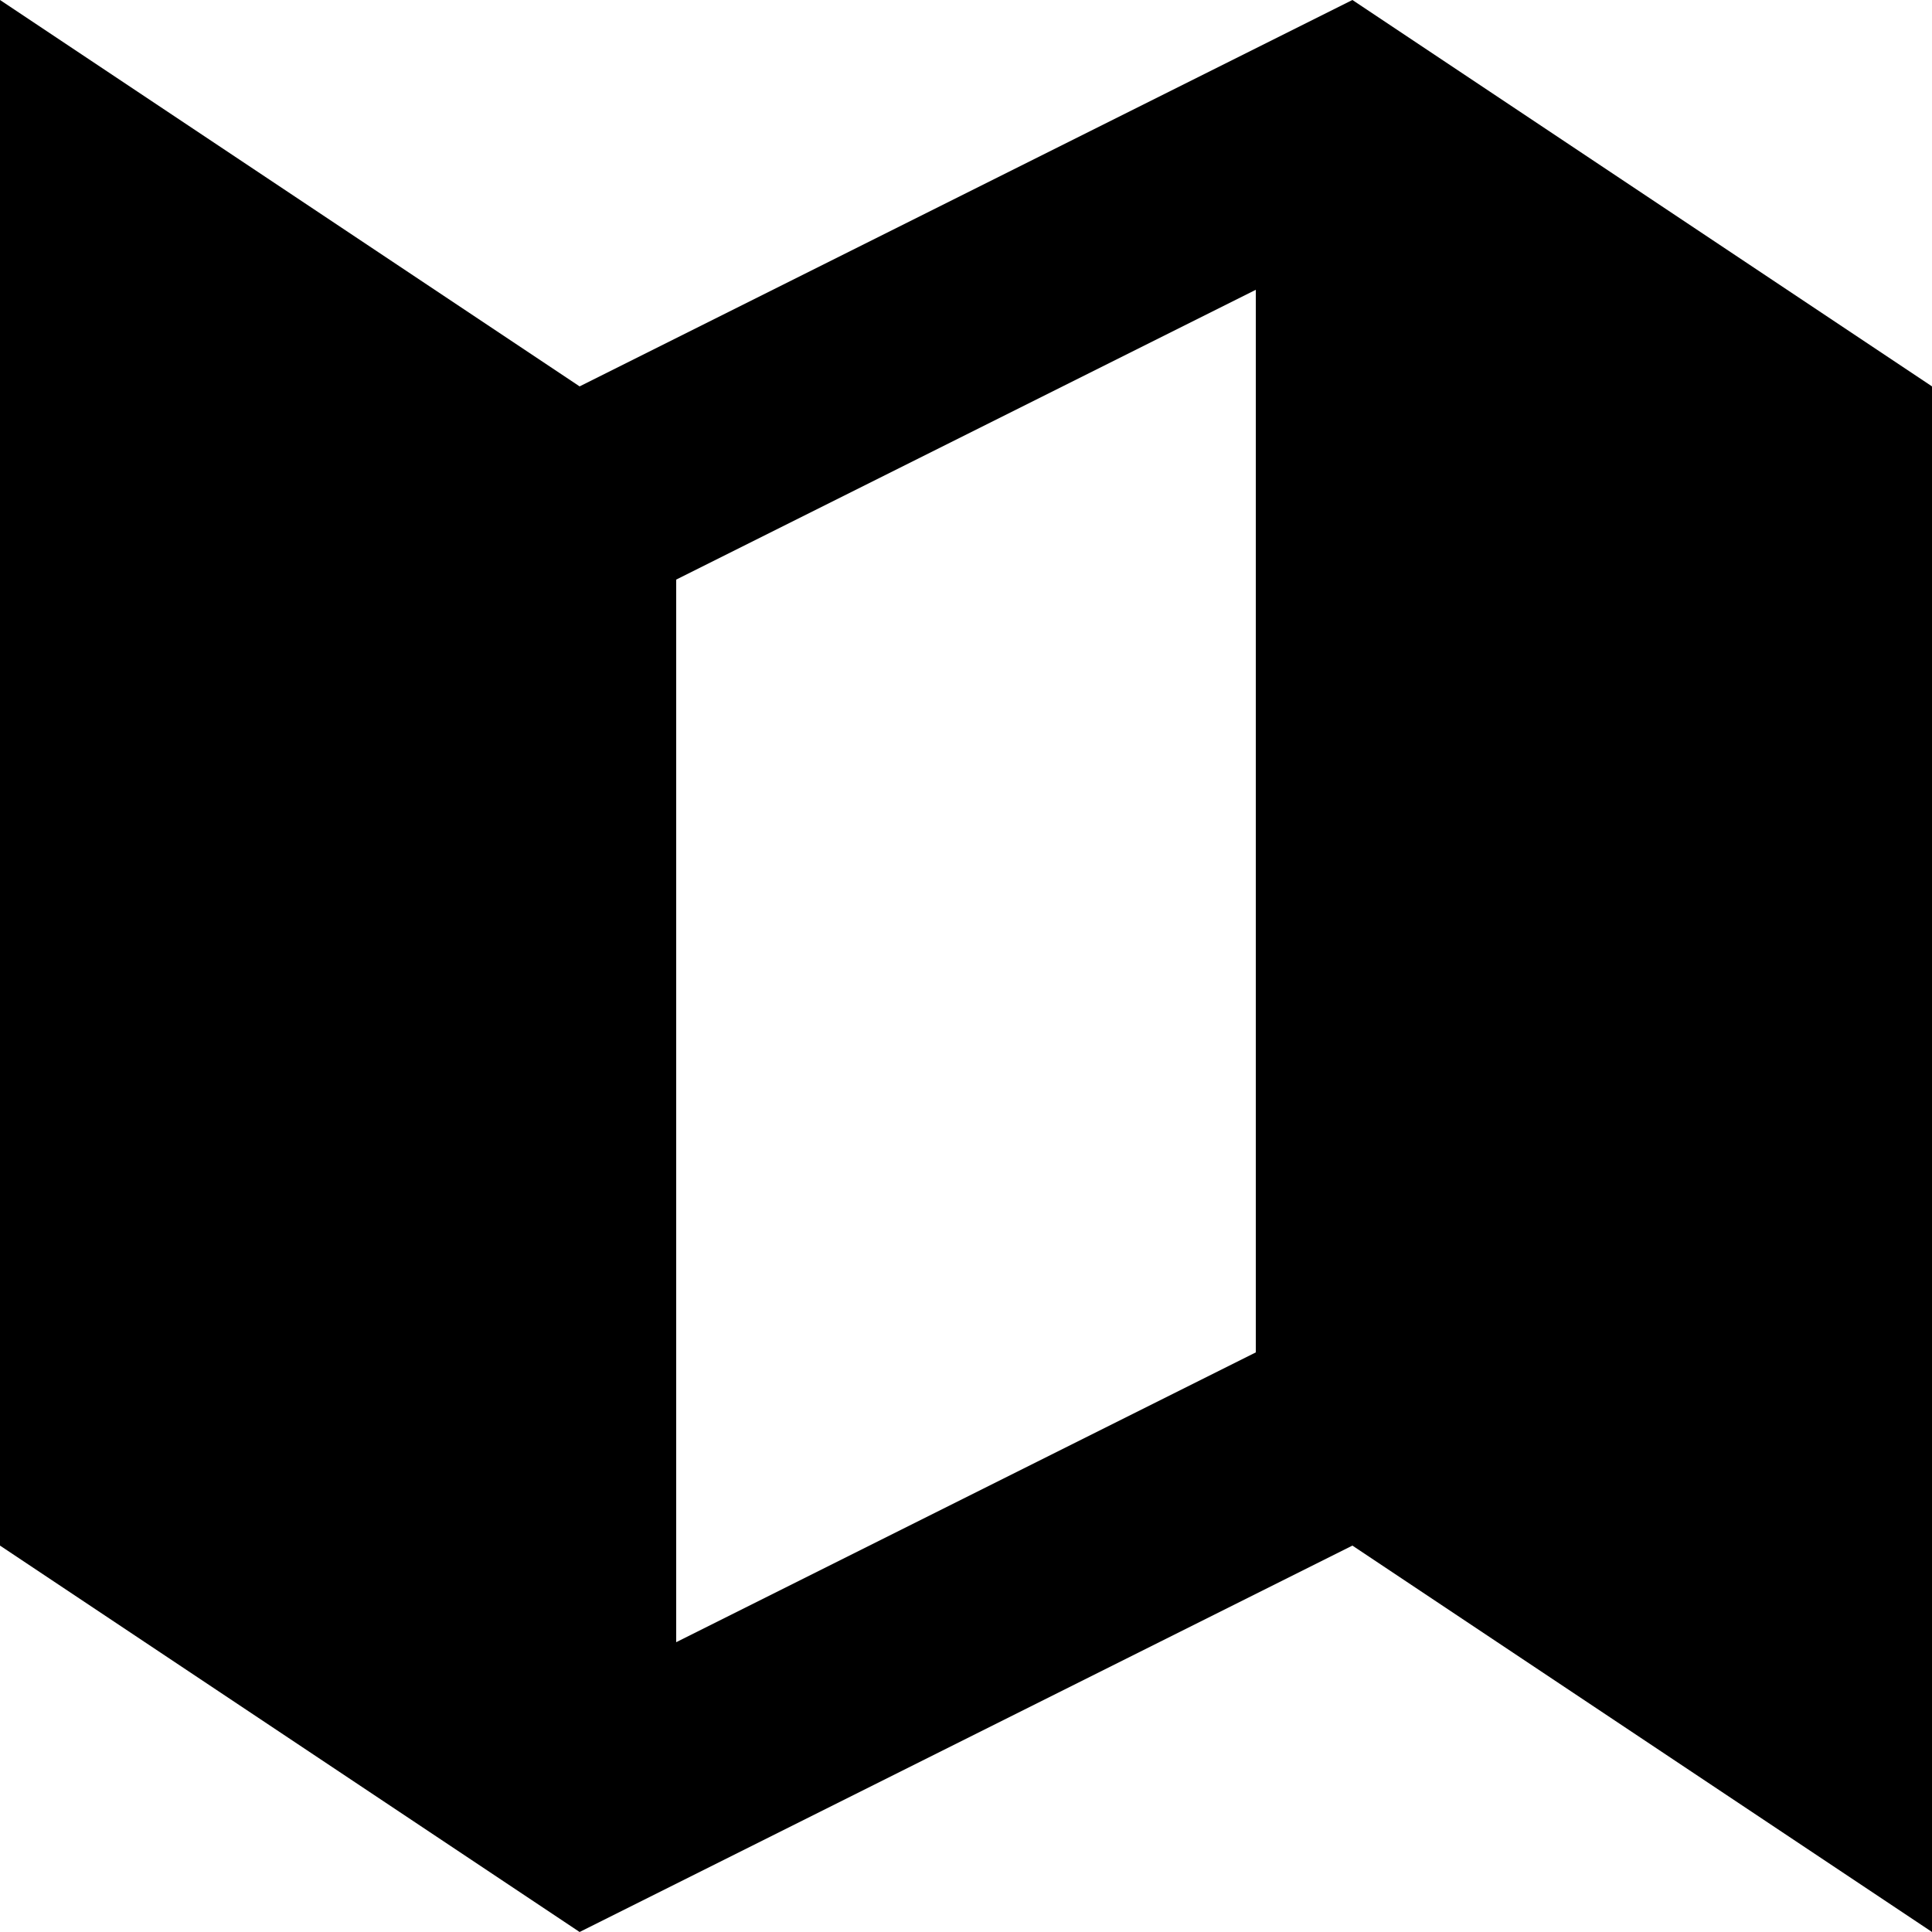 <?xml version="1.0" encoding="utf-8"?><!-- Uploaded to: SVG Repo, www.svgrepo.com, Generator: SVG Repo Mixer Tools -->
<svg fill="#000000" width="800px" height="800px" viewBox="0 0 20 20" xmlns="http://www.w3.org/2000/svg"><path d="M0 0l6 4 8-4 6 4v16l-6-4-8 4-6-4V0zm7 6v11l6-3V3L7 6z"/></svg>